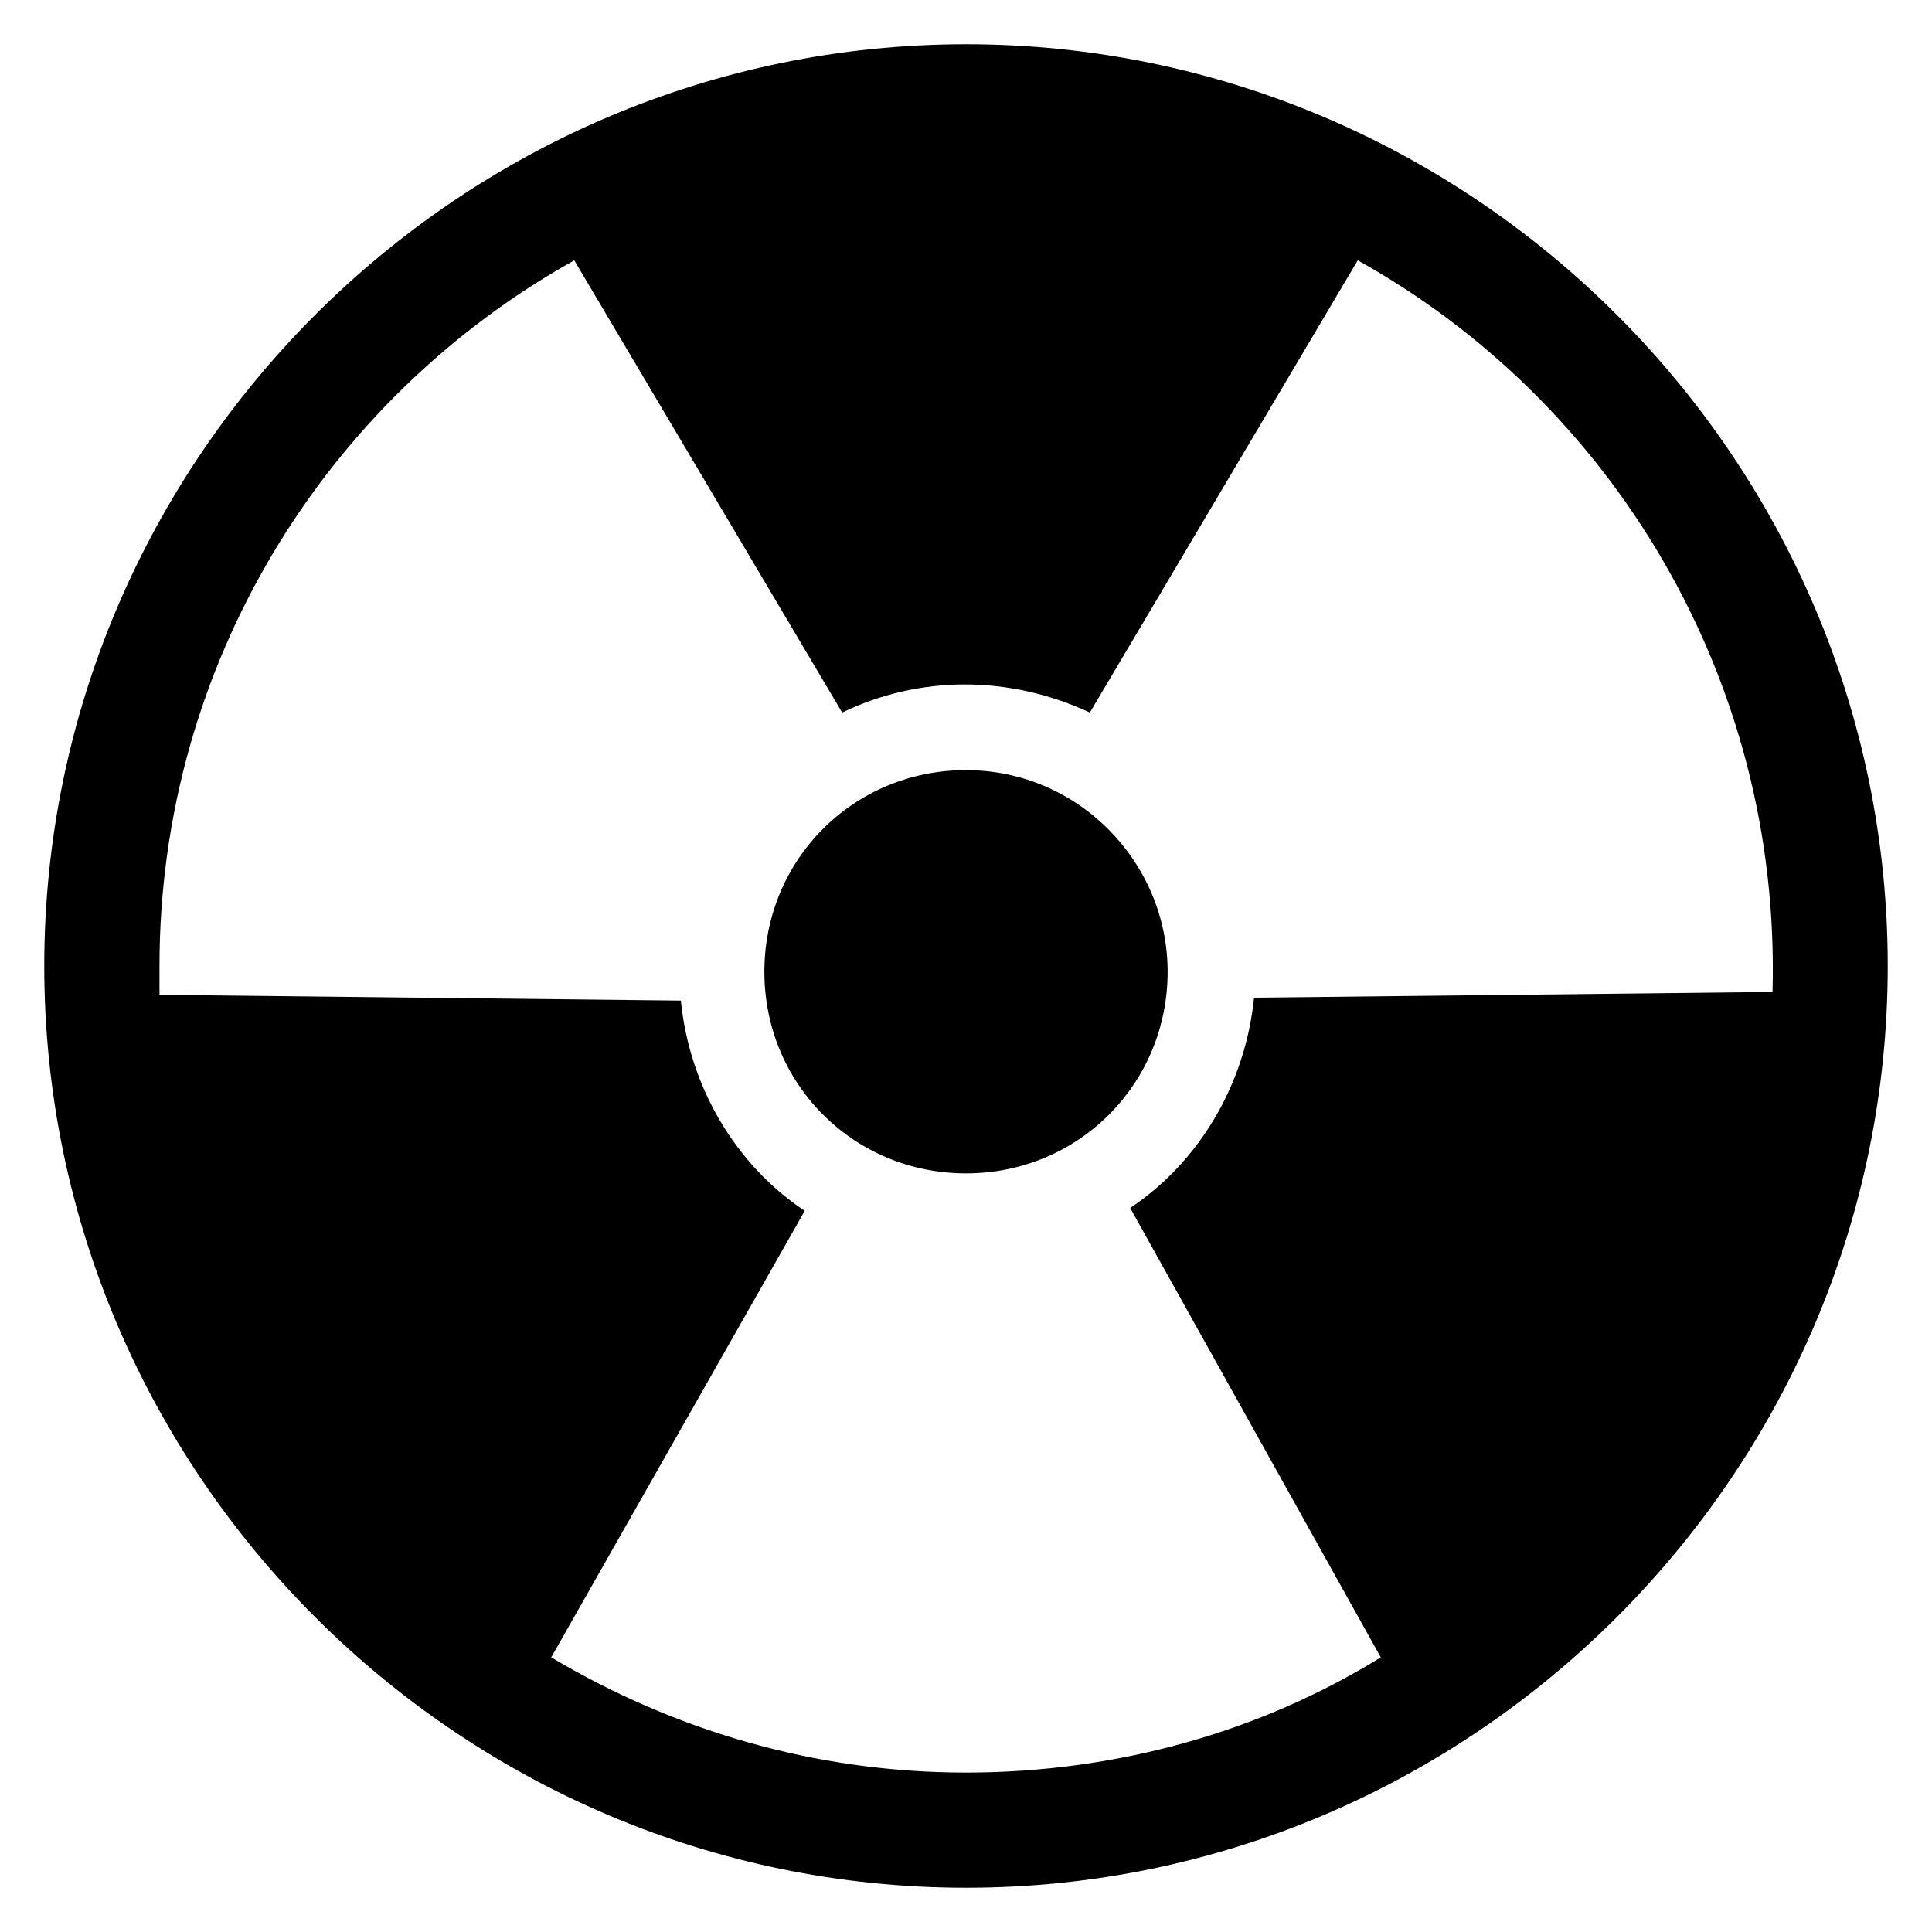 <?xml version="1.0" encoding="UTF-8"?>
<!-- Uploaded to: ICON Repo, www.svgrepo.com, Generator: ICON Repo Mixer Tools -->
<svg fill="#000000" width="800px" height="800px" version="1.1" viewBox="144 144 512 512" xmlns="http://www.w3.org/2000/svg">
 <g>
  <path d="m400 155.73c-134.35 0-244.27 109.92-244.27 244.27 0 134.35 109.92 244.27 244.27 244.27s244.27-109.92 244.27-244.27c0.004-134.35-109.92-244.27-244.27-244.27zm76.332 252.67c-2.289 22.902-14.504 43.512-32.824 55.723l66.414 119.09c-32.062 19.848-70.227 30.535-109.92 30.535-40.457 0-77.863-11.449-109.92-30.535l67.176-118.32c-18.32-12.215-30.535-32.824-32.824-55.723l-138.17-1.527v-7.633c0-80.152 44.273-150.38 109.92-187.02l70.992 119.84c20.609-9.922 44.273-9.922 65.648 0l70.992-119.84c67.172 37.402 112.21 110.68 109.92 193.89z"/>
  <path d="m400 348.09c-29.77 0-53.434 23.664-53.434 53.434 0 29.77 23.664 53.434 53.434 53.434s53.434-23.664 53.434-53.434c0-29.004-23.664-53.434-53.434-53.434z"/>
 </g>
</svg>